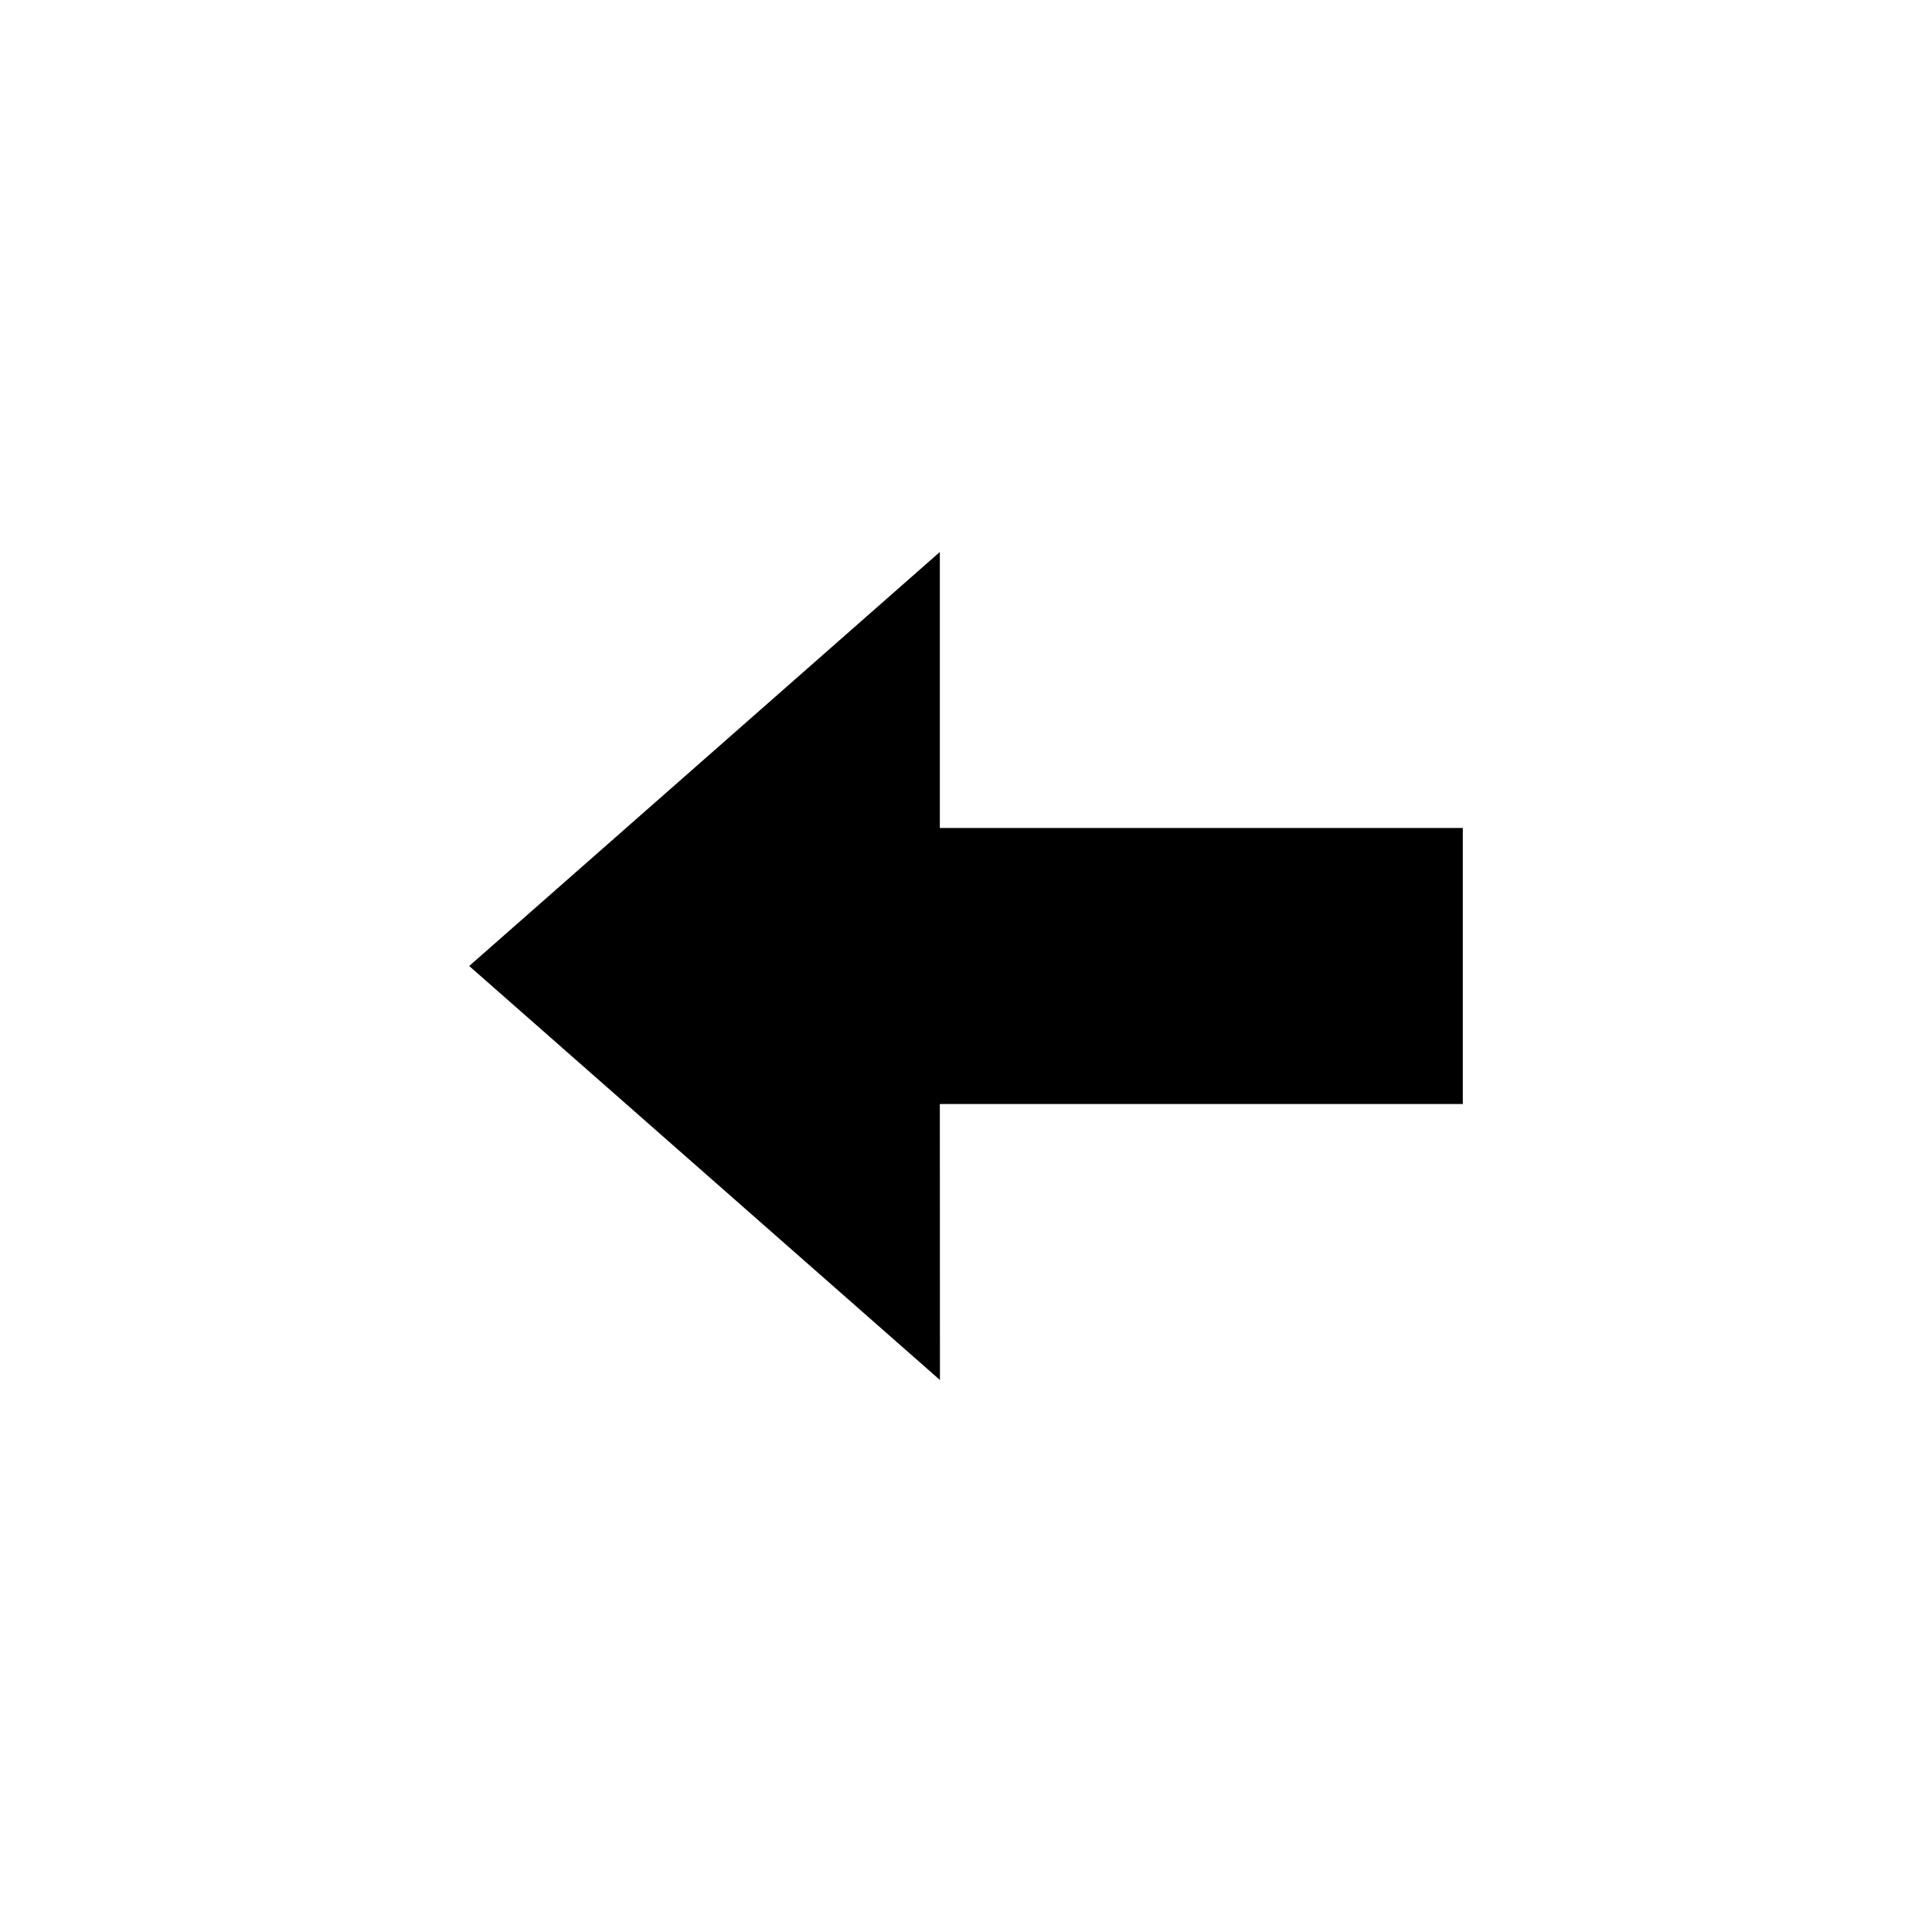 <svg xmlns:dc="http://purl.org/dc/elements/1.1/" xmlns:cc="http://creativecommons.org/ns#" xmlns:rdf="http://www.w3.org/1999/02/22-rdf-syntax-ns#" xmlns:svg="http://www.w3.org/2000/svg" xmlns="http://www.w3.org/2000/svg" xmlns:sodipodi="http://sodipodi.sourceforge.net/DTD/sodipodi-0.dtd" xmlns:inkscape="http://www.inkscape.org/namespaces/inkscape" version="1.1" x="0px" y="0px" viewBox="0 0 70 70"><g transform="translate(0,-982.362)"><path style="color:#000000;enable-background:accumulate;" d="m 34.056,1032.362 -17.056,-15 17.052,-15 0,10 18.948,0 0,10 -18.948,0 z" fill="#000000" stroke="none" marker="none" visibility="visible" display="inline" overflow="visible"></path></g></svg>